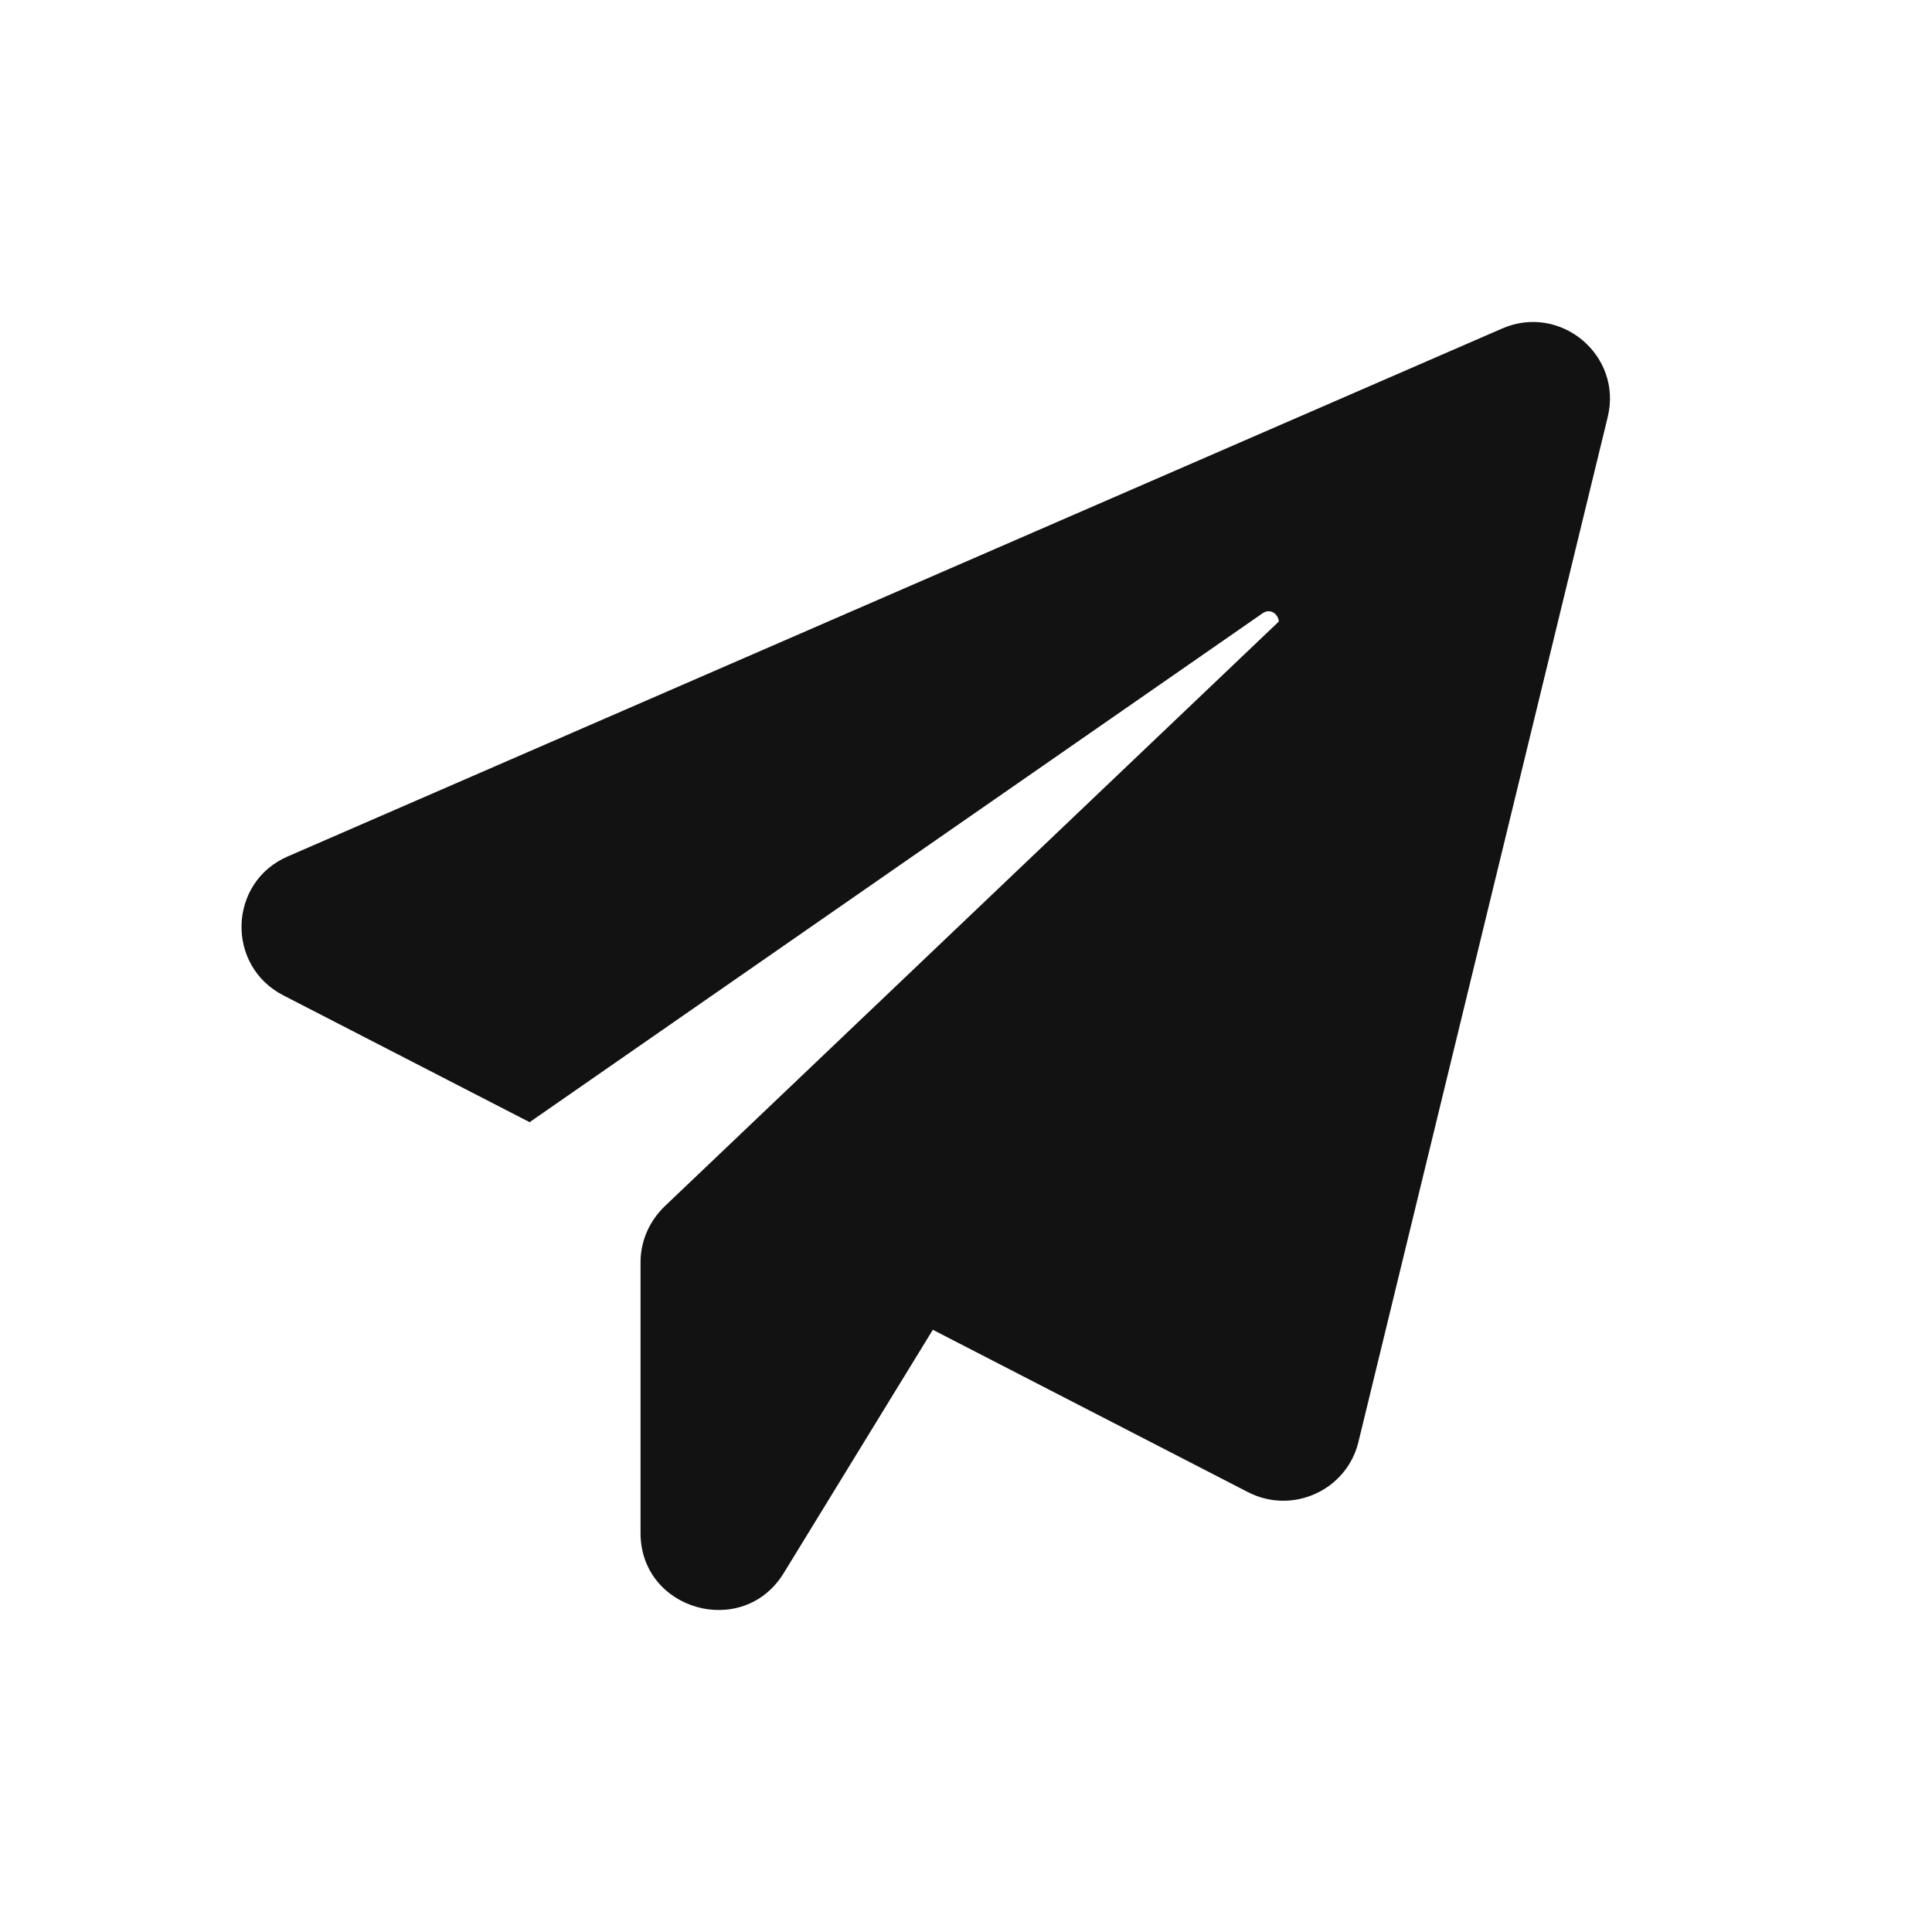<?xml version="1.0" encoding="UTF-8"?> <svg xmlns="http://www.w3.org/2000/svg" width="24" height="24" viewBox="0 0 24 24" fill="none"><path d="M19.971 5.183L16.875 17.912C16.73 18.512 16.056 18.82 15.503 18.536L11.588 16.519L9.736 19.541C9.232 20.365 7.957 20.007 7.957 19.044V15.678C7.957 15.417 8.067 15.169 8.255 14.987L15.886 7.721C15.88 7.63 15.783 7.551 15.685 7.618L6.579 13.94L3.52 12.365C2.803 11.996 2.834 10.96 3.574 10.639L18.66 4.081C19.383 3.766 20.16 4.414 19.971 5.183Z" fill="#121212"></path></svg> 